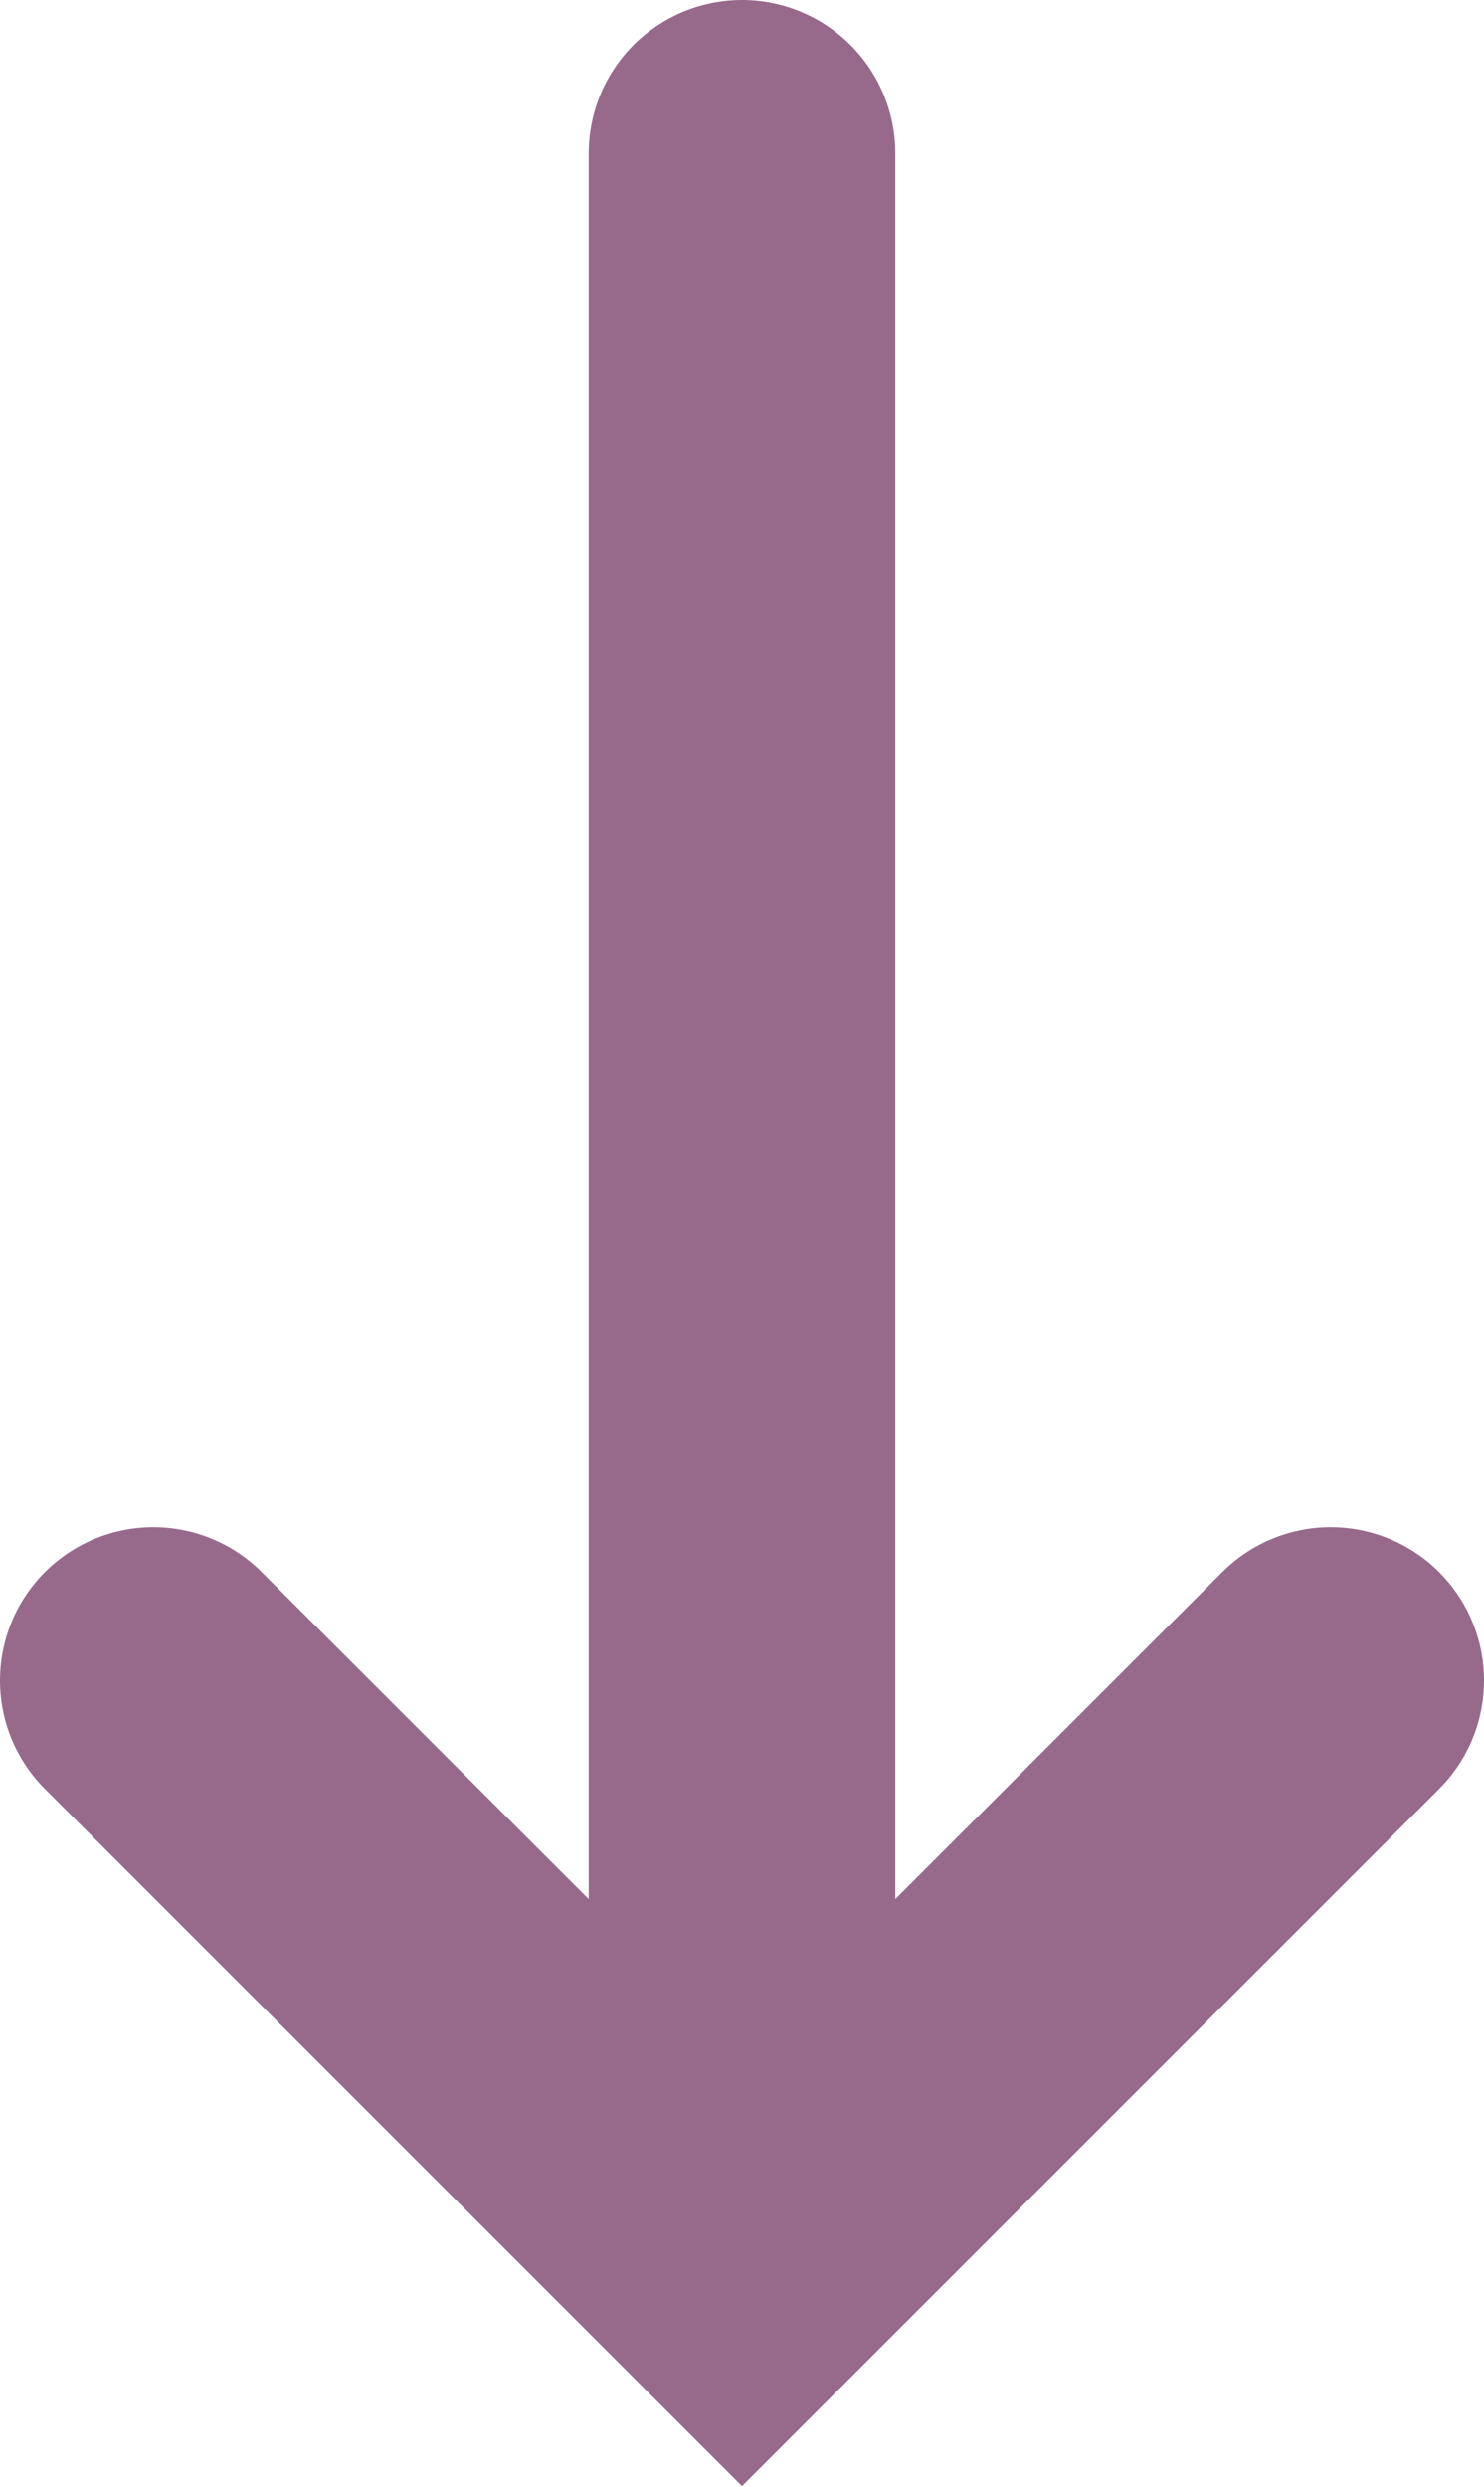 <svg version="1.1" id="圖層_1" xmlns="http://www.w3.org/2000/svg" x="0" y="0" viewBox="0 0 9.68 16.22" style="enable-background:new 0 0 9.68 16.22" xml:space="preserve"><style>.st0{fill:none;stroke:#976a8c;stroke-width:2;stroke-linecap:round;stroke-miterlimit:10}</style><path class="st0" d="M8.68 10.96 4.84 14.8 1 10.96M4.84 1v12.56"/></svg>

